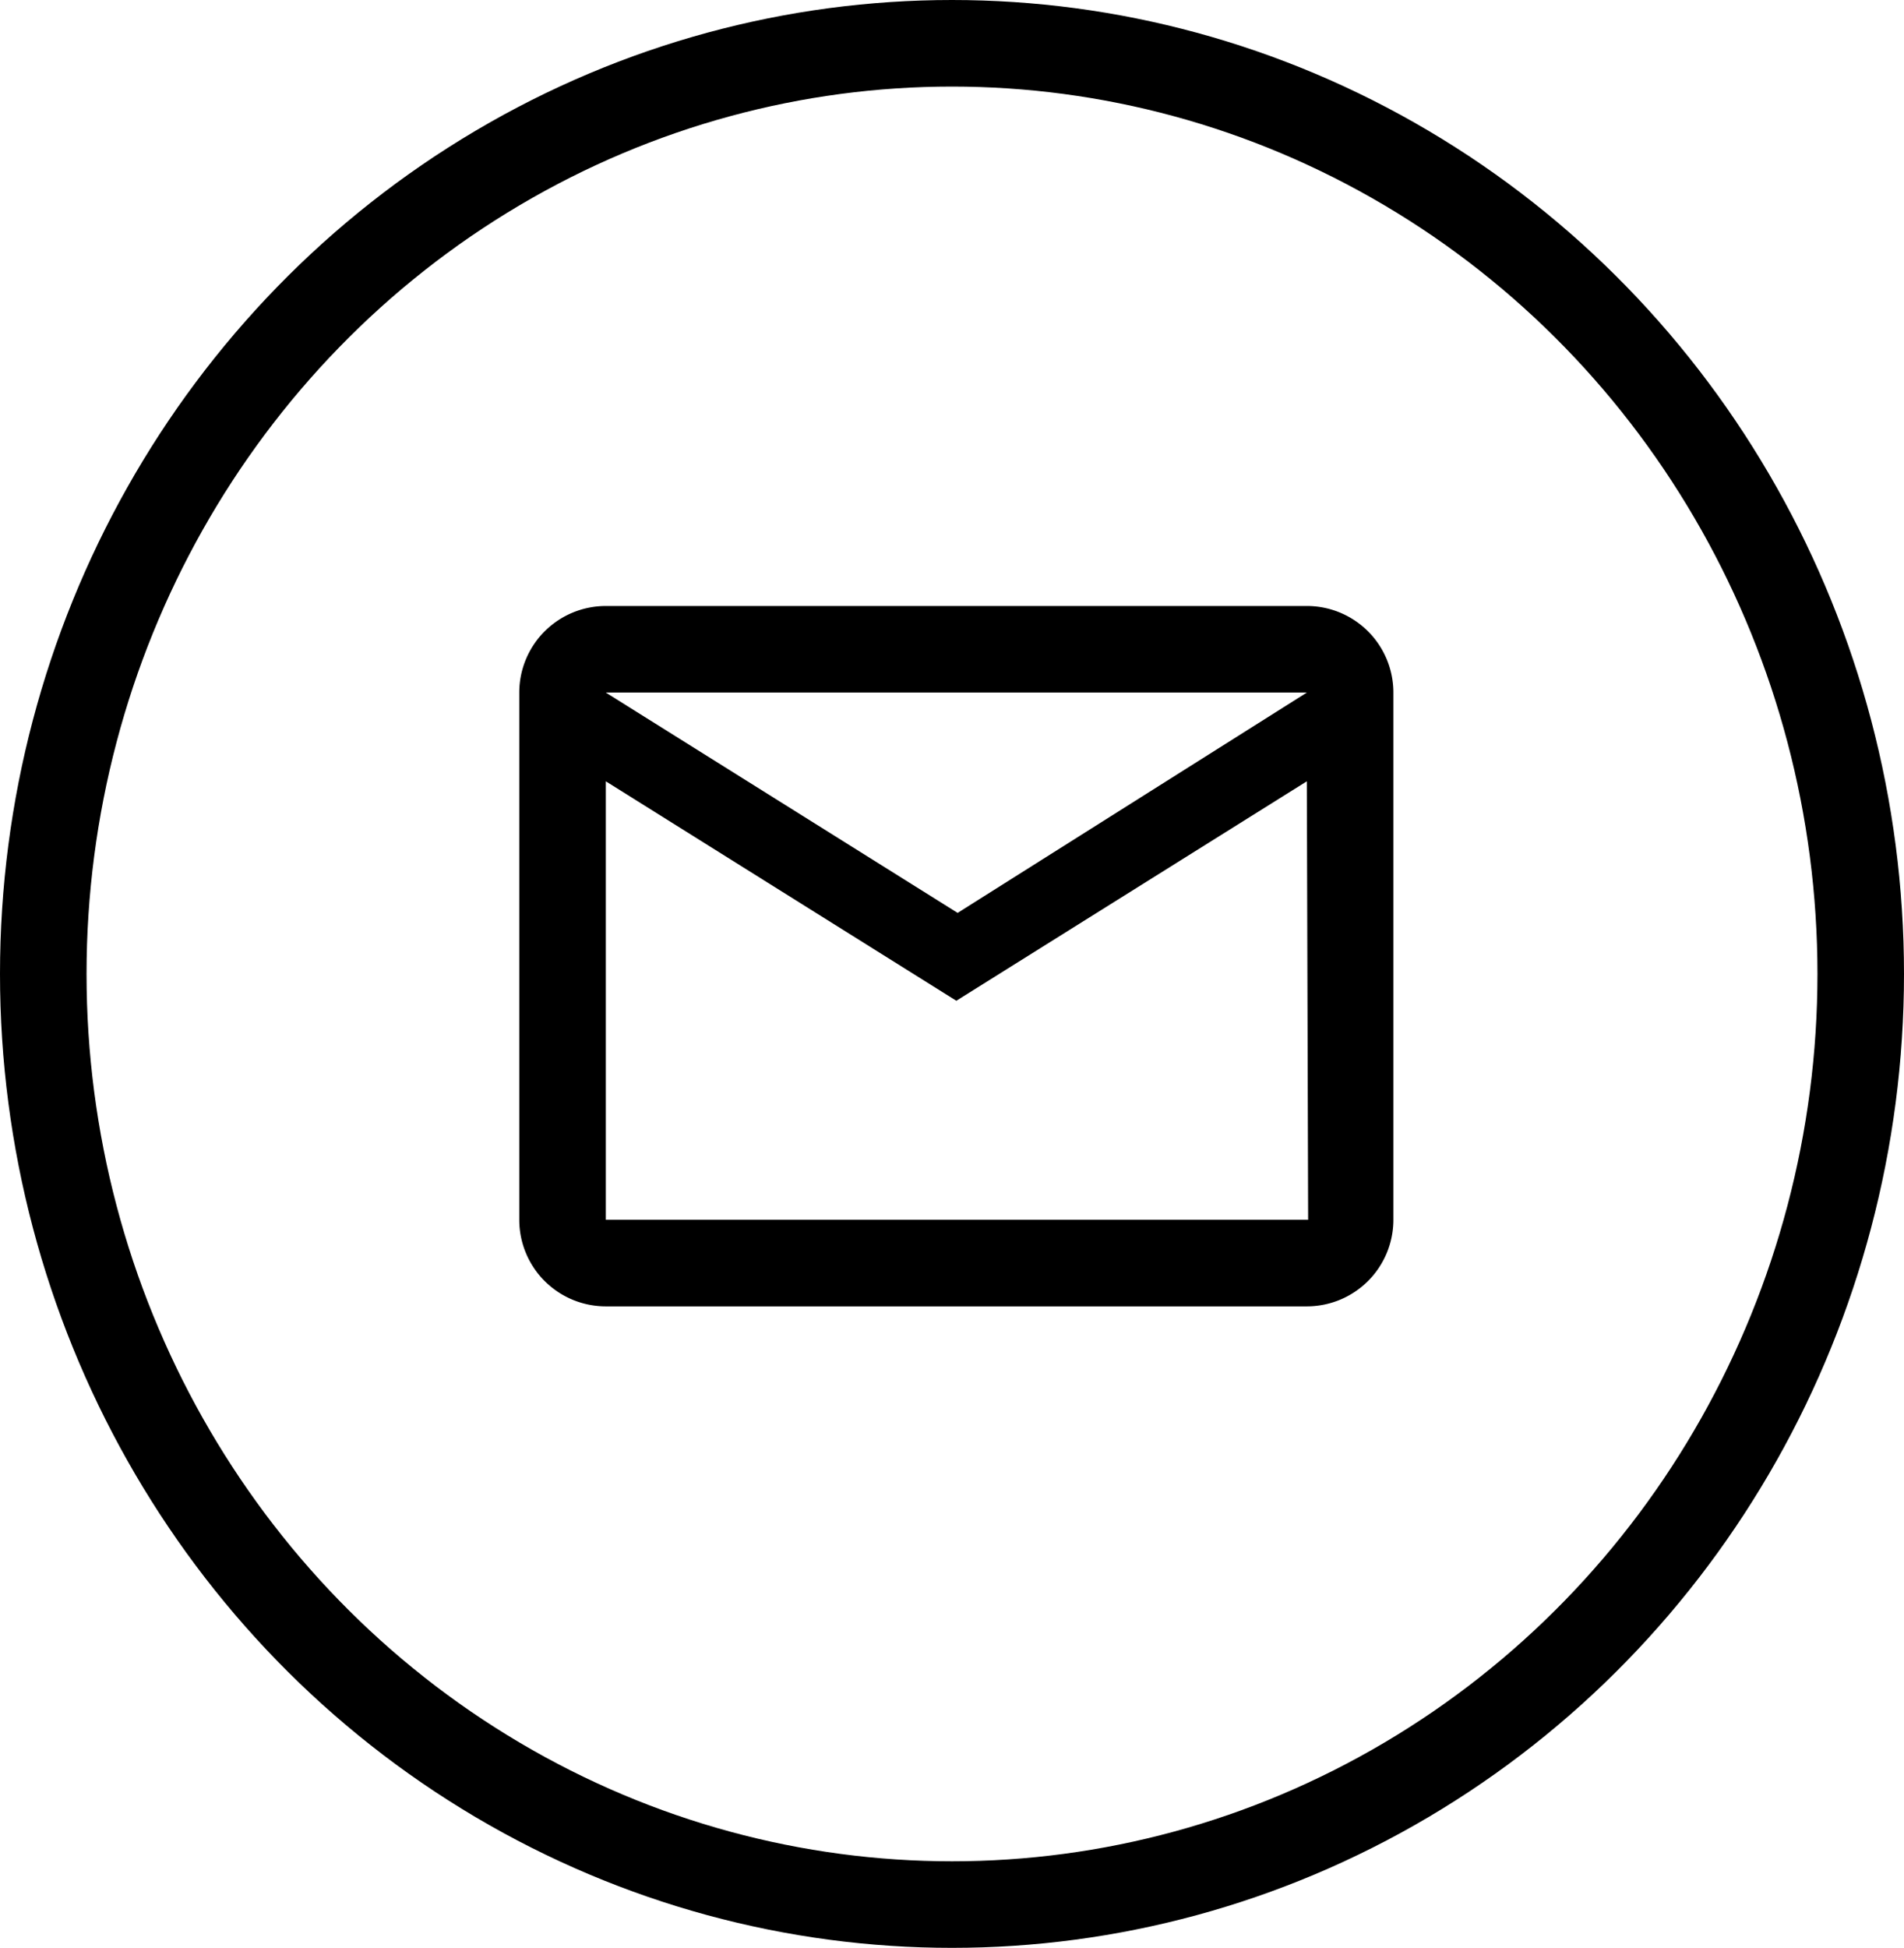 <?xml version="1.0" encoding="UTF-8"?> <svg xmlns="http://www.w3.org/2000/svg" viewBox="0 0 44 45"><defs><style>.cls-1,.cls-2{fill:none;}.cls-2{stroke:#000;stroke-width:2px;}</style></defs><g id="Lager_2" data-name="Lager 2"><g id="Lager_1-2" data-name="Lager 1"><path id="Icon_material-mail-outline" data-name="Icon material-mail-outline" d="M30.23,14H14a2,2,0,0,0-2,2V28.18a2,2,0,0,0,2,2h16.2a2,2,0,0,0,2-2V16A2,2,0,0,0,30.23,14Zm0,14.18H14V18.05l8.1,5.07,8.1-5.07Zm-8.1-7.09L14,16h16.2Z"></path><g id="Ellipse_4" data-name="Ellipse 4"><ellipse class="cls-1" cx="22" cy="22.5" rx="22" ry="22.5"></ellipse><ellipse class="cls-2" cx="22" cy="22.5" rx="21" ry="21.5"></ellipse></g></g></g></svg> 